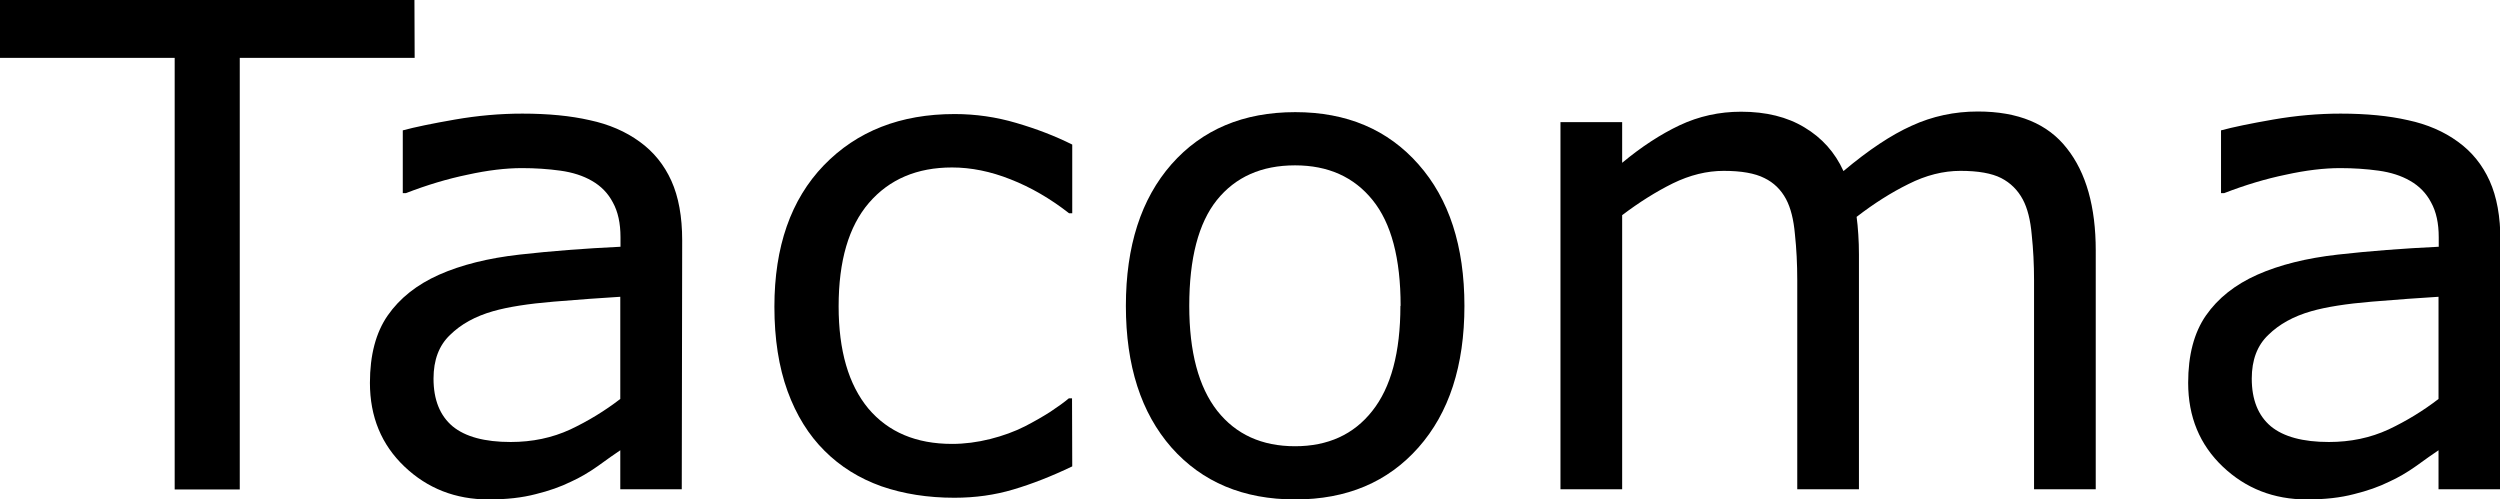 <?xml version="1.0" encoding="UTF-8" standalone="no"?>
<svg
   id="svg8"
   version="1.1"
   viewBox="0 0 11.793 2.356"
   height="2.356mm"
   width="11.793mm"
   xmlns="http://www.w3.org/2000/svg"
   xmlns:svg="http://www.w3.org/2000/svg"
   xmlns:rdf="http://www.w3.org/1999/02/22-rdf-syntax-ns#"
   xmlns:cc="http://creativecommons.org/ns#"
   xmlns:dc="http://purl.org/dc/elements/1.1/">
  <defs
     id="defs2" />
  <g
     transform="translate(-37.798,-166.18)"
     id="layer1">
    <g
       aria-label="Tacoma"
       id="text12"
       style="font-weight:500;font-size:3.175px;line-height:1.25;font-family:'Helvetica Neue';-inkscape-font-specification:'Helvetica Neue, Medium';letter-spacing:0px;word-spacing:0px;stroke-width:0.265">
      <path
         d="m 39.754,166.453 h -0.825 v 2.036 h -0.307 v -2.036 h -0.825 v -0.273 h 1.956 z"
         id="path470" />
      <path
         d="m 41.014,168.488 h -0.29 v -0.184 q -0.039,0.026 -0.105,0.074 -0.065,0.046 -0.127,0.074 -0.073,0.036 -0.167,0.059 -0.095,0.025 -0.222,0.025 -0.234,0 -0.397,-0.155 -0.163,-0.155 -0.163,-0.395 0,-0.197 0.084,-0.318 0.085,-0.122 0.242,-0.192 0.158,-0.07 0.38,-0.095 0.222,-0.025 0.476,-0.037 v -0.045 q 0,-0.099 -0.036,-0.164 -0.034,-0.065 -0.099,-0.102 -0.062,-0.036 -0.149,-0.048 -0.087,-0.012 -0.181,-0.012 -0.115,0 -0.256,0.031 -0.141,0.029 -0.291,0.087 h -0.015 v -0.296 q 0.085,-0.023 0.246,-0.051 0.161,-0.028 0.318,-0.028 0.183,0 0.318,0.031 0.136,0.029 0.236,0.102 0.098,0.071 0.149,0.184 0.051,0.113 0.051,0.281 z m -0.29,-0.426 v -0.482 q -0.133,0.008 -0.315,0.023 -0.18,0.015 -0.285,0.045 -0.126,0.036 -0.203,0.112 -0.078,0.074 -0.078,0.206 0,0.149 0.09,0.225 0.09,0.074 0.274,0.074 0.153,0 0.281,-0.059 0.127,-0.06 0.236,-0.144 z"
         id="path472" />
      <path
         d="m 42.856,168.38 q -0.146,0.07 -0.278,0.109 -0.13,0.039 -0.278,0.039 -0.188,0 -0.344,-0.054 -0.157,-0.056 -0.268,-0.167 -0.113,-0.112 -0.175,-0.282 -0.062,-0.171 -0.062,-0.398 0,-0.425 0.233,-0.667 0.234,-0.242 0.617,-0.242 0.149,0 0.291,0.042 0.144,0.042 0.264,0.102 v 0.324 h -0.015 q -0.133,-0.104 -0.276,-0.16 -0.141,-0.056 -0.276,-0.056 -0.248,0 -0.392,0.167 -0.143,0.166 -0.143,0.488 0,0.313 0.14,0.482 0.141,0.167 0.395,0.167 0.088,0 0.18,-0.023 0.091,-0.023 0.164,-0.06 0.064,-0.033 0.119,-0.068 0.056,-0.037 0.088,-0.064 h 0.015 z"
         id="path474" />
      <path
         d="m 44.706,167.623 q 0,0.423 -0.217,0.668 -0.217,0.245 -0.581,0.245 -0.367,0 -0.584,-0.245 -0.215,-0.245 -0.215,-0.668 0,-0.423 0.215,-0.668 0.217,-0.246 0.584,-0.246 0.364,0 0.581,0.246 0.217,0.245 0.217,0.668 z m -0.301,0 q 0,-0.336 -0.132,-0.499 -0.132,-0.164 -0.366,-0.164 -0.237,0 -0.369,0.164 -0.13,0.163 -0.13,0.499 0,0.326 0.132,0.495 0.132,0.167 0.367,0.167 0.233,0 0.364,-0.166 0.133,-0.167 0.133,-0.496 z"
         id="path476" />
      <path
         d="m 47.684,168.488 h -0.291 v -0.986 q 0,-0.112 -0.011,-0.215 -0.009,-0.104 -0.042,-0.166 -0.036,-0.067 -0.102,-0.101 -0.067,-0.034 -0.192,-0.034 -0.122,0 -0.245,0.062 -0.122,0.06 -0.245,0.155 0.005,0.036 0.008,0.084 0.003,0.046 0.003,0.093 v 1.108 h -0.291 v -0.986 q 0,-0.115 -0.011,-0.217 -0.009,-0.104 -0.042,-0.166 -0.036,-0.067 -0.102,-0.099 -0.067,-0.034 -0.192,-0.034 -0.119,0 -0.24,0.059 -0.119,0.059 -0.239,0.15 v 1.293 h -0.291 v -1.732 h 0.291 v 0.192 q 0.136,-0.113 0.271,-0.177 0.136,-0.064 0.29,-0.064 0.177,0 0.299,0.074 0.124,0.074 0.184,0.206 0.177,-0.149 0.322,-0.214 0.146,-0.067 0.312,-0.067 0.285,0 0.42,0.174 0.136,0.172 0.136,0.482 z"
         id="path478" />
      <path
         d="m 49.591,168.488 h -0.29 v -0.184 q -0.039,0.026 -0.105,0.074 -0.065,0.046 -0.127,0.074 -0.073,0.036 -0.167,0.059 -0.095,0.025 -0.222,0.025 -0.234,0 -0.397,-0.155 -0.163,-0.155 -0.163,-0.395 0,-0.197 0.084,-0.318 0.085,-0.122 0.242,-0.192 0.158,-0.07 0.38,-0.095 0.222,-0.025 0.476,-0.037 v -0.045 q 0,-0.099 -0.036,-0.164 -0.034,-0.065 -0.099,-0.102 -0.062,-0.036 -0.149,-0.048 -0.087,-0.012 -0.181,-0.012 -0.115,0 -0.256,0.031 -0.141,0.029 -0.291,0.087 h -0.015 v -0.296 q 0.085,-0.023 0.246,-0.051 0.161,-0.028 0.318,-0.028 0.183,0 0.318,0.031 0.136,0.029 0.236,0.102 0.098,0.071 0.149,0.184 0.051,0.113 0.051,0.281 z m -0.29,-0.426 v -0.482 q -0.133,0.008 -0.315,0.023 -0.18,0.015 -0.285,0.045 -0.126,0.036 -0.203,0.112 -0.078,0.074 -0.078,0.206 0,0.149 0.09,0.225 0.09,0.074 0.274,0.074 0.153,0 0.281,-0.059 0.127,-0.06 0.236,-0.144 z"
         id="path480" />
    </g>
  </g>
</svg>
